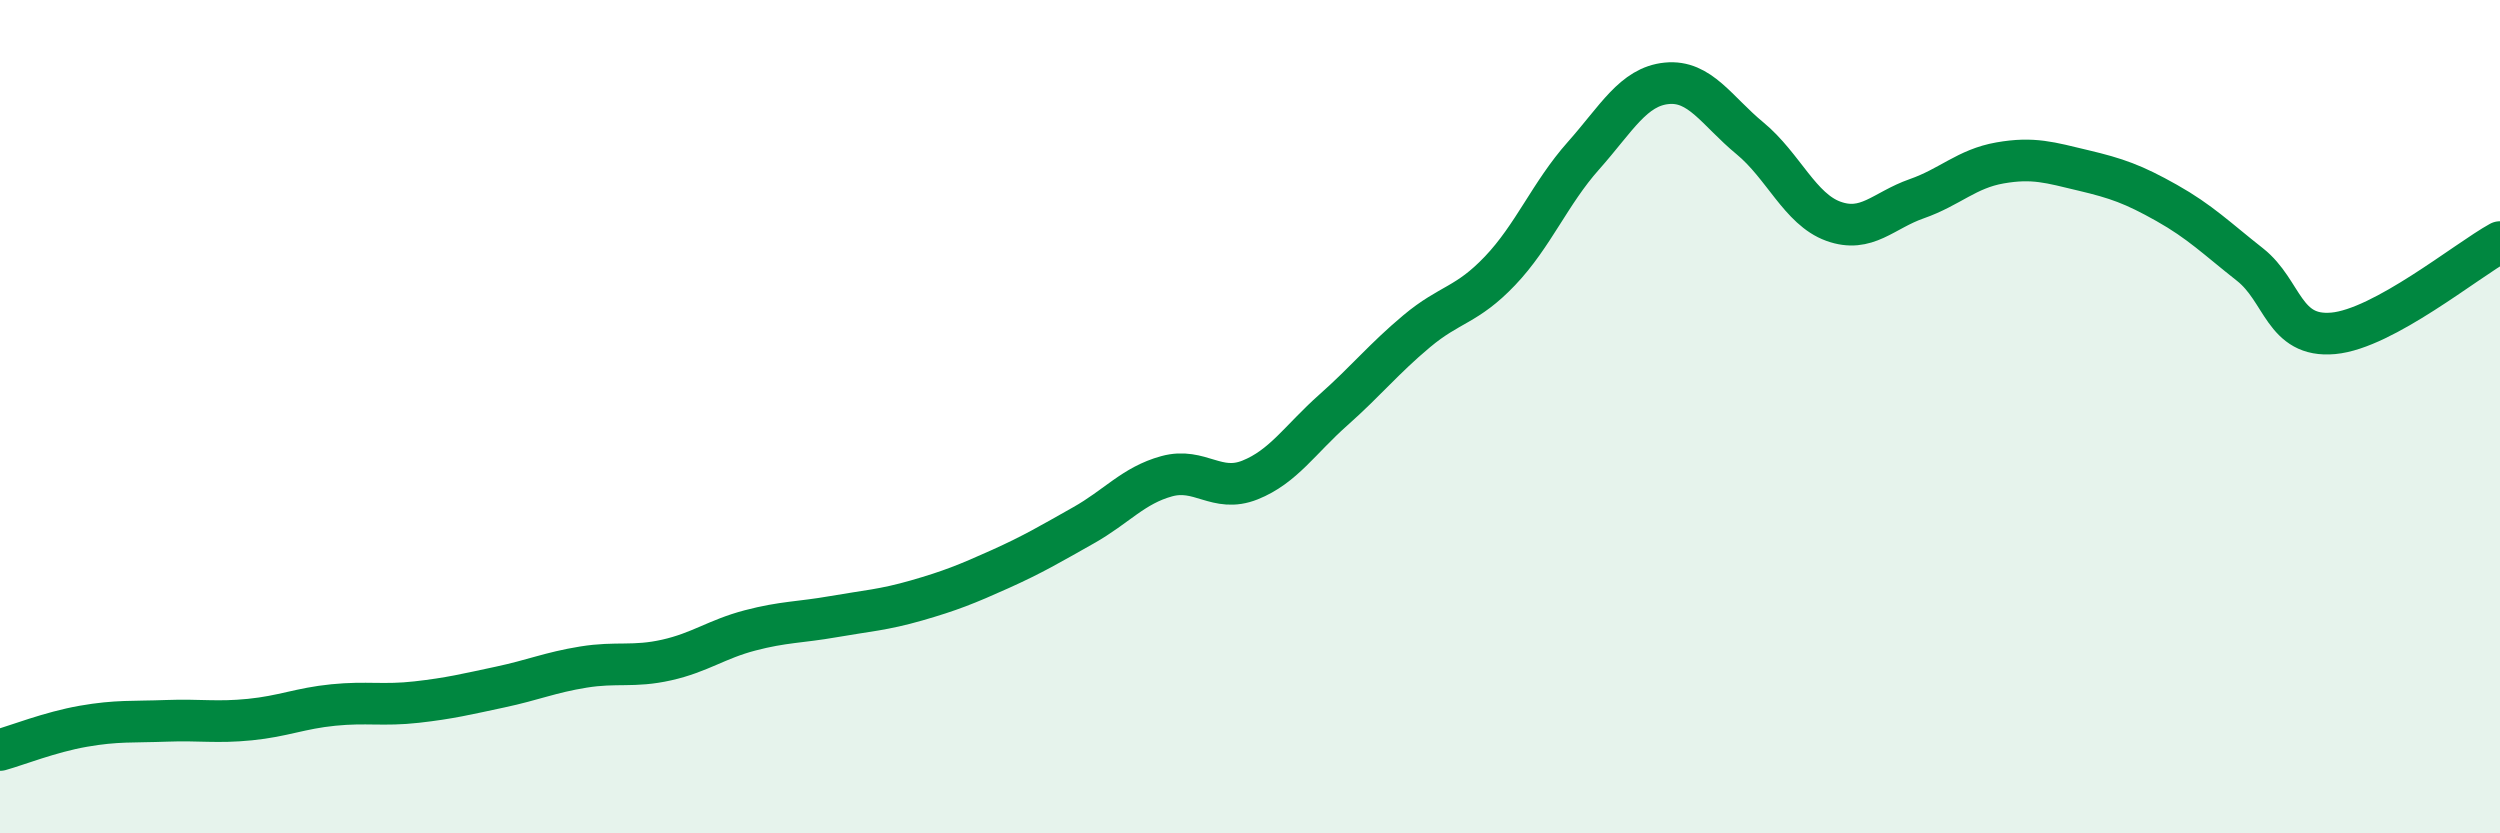 
    <svg width="60" height="20" viewBox="0 0 60 20" xmlns="http://www.w3.org/2000/svg">
      <path
        d="M 0,18 C 0.4,17.89 1.2,17.57 2,17.43 C 2.8,17.29 3.2,17.33 4,17.3 C 4.8,17.27 5.2,17.35 6,17.27 C 6.8,17.19 7.2,17 8,16.92 C 8.8,16.84 9.2,16.94 10,16.85 C 10.8,16.76 11.2,16.66 12,16.49 C 12.8,16.32 13.2,16.14 14,16.01 C 14.8,15.88 15.2,16.02 16,15.84 C 16.8,15.66 17.2,15.34 18,15.13 C 18.8,14.92 19.2,14.94 20,14.8 C 20.8,14.66 21.2,14.64 22,14.41 C 22.8,14.18 23.2,14.02 24,13.66 C 24.8,13.3 25.2,13.06 26,12.61 C 26.8,12.16 27.2,11.65 28,11.43 C 28.8,11.21 29.2,11.84 30,11.52 C 30.8,11.2 31.2,10.55 32,9.84 C 32.8,9.13 33.2,8.62 34,7.95 C 34.8,7.28 35.2,7.34 36,6.5 C 36.8,5.66 37.2,4.64 38,3.74 C 38.8,2.84 39.2,2.08 40,2 C 40.8,1.92 41.2,2.66 42,3.32 C 42.8,3.98 43.2,5.02 44,5.31 C 44.8,5.6 45.2,5.05 46,4.77 C 46.8,4.49 47.2,4.05 48,3.91 C 48.8,3.77 49.2,3.9 50,4.09 C 50.8,4.28 51.2,4.42 52,4.87 C 52.8,5.32 53.2,5.72 54,6.35 C 54.8,6.98 54.8,8.11 56,8 C 57.2,7.89 59.2,6.25 60,5.81L60 20L0 20Z"
        fill="#008740"
        opacity="0.1"
        stroke-linecap="round"
        stroke-linejoin="round"
      />
      <path
        d="M 0,18 C 0.4,17.89 1.2,17.57 2,17.43 C 2.8,17.29 3.2,17.33 4,17.3 C 4.8,17.27 5.2,17.35 6,17.27 C 6.8,17.19 7.2,17 8,16.92 C 8.8,16.84 9.2,16.94 10,16.85 C 10.8,16.76 11.2,16.66 12,16.49 C 12.8,16.32 13.2,16.14 14,16.01 C 14.8,15.88 15.2,16.02 16,15.84 C 16.8,15.66 17.2,15.34 18,15.13 C 18.8,14.92 19.2,14.94 20,14.8 C 20.8,14.66 21.2,14.64 22,14.41 C 22.8,14.18 23.2,14.02 24,13.66 C 24.8,13.3 25.2,13.06 26,12.61 C 26.8,12.16 27.2,11.65 28,11.43 C 28.8,11.21 29.2,11.84 30,11.52 C 30.8,11.2 31.2,10.55 32,9.84 C 32.8,9.13 33.2,8.62 34,7.95 C 34.8,7.28 35.2,7.34 36,6.5 C 36.8,5.66 37.2,4.64 38,3.74 C 38.8,2.84 39.2,2.08 40,2 C 40.8,1.92 41.2,2.66 42,3.32 C 42.8,3.98 43.2,5.02 44,5.31 C 44.8,5.6 45.2,5.05 46,4.77 C 46.8,4.49 47.2,4.05 48,3.91 C 48.8,3.77 49.2,3.9 50,4.09 C 50.8,4.28 51.2,4.42 52,4.87 C 52.8,5.32 53.2,5.72 54,6.35 C 54.8,6.98 54.8,8.11 56,8 C 57.2,7.89 59.2,6.25 60,5.81"
        stroke="#008740"
        stroke-width="1"
        fill="none"
        stroke-linecap="round"
        stroke-linejoin="round"
      />
    </svg>
  